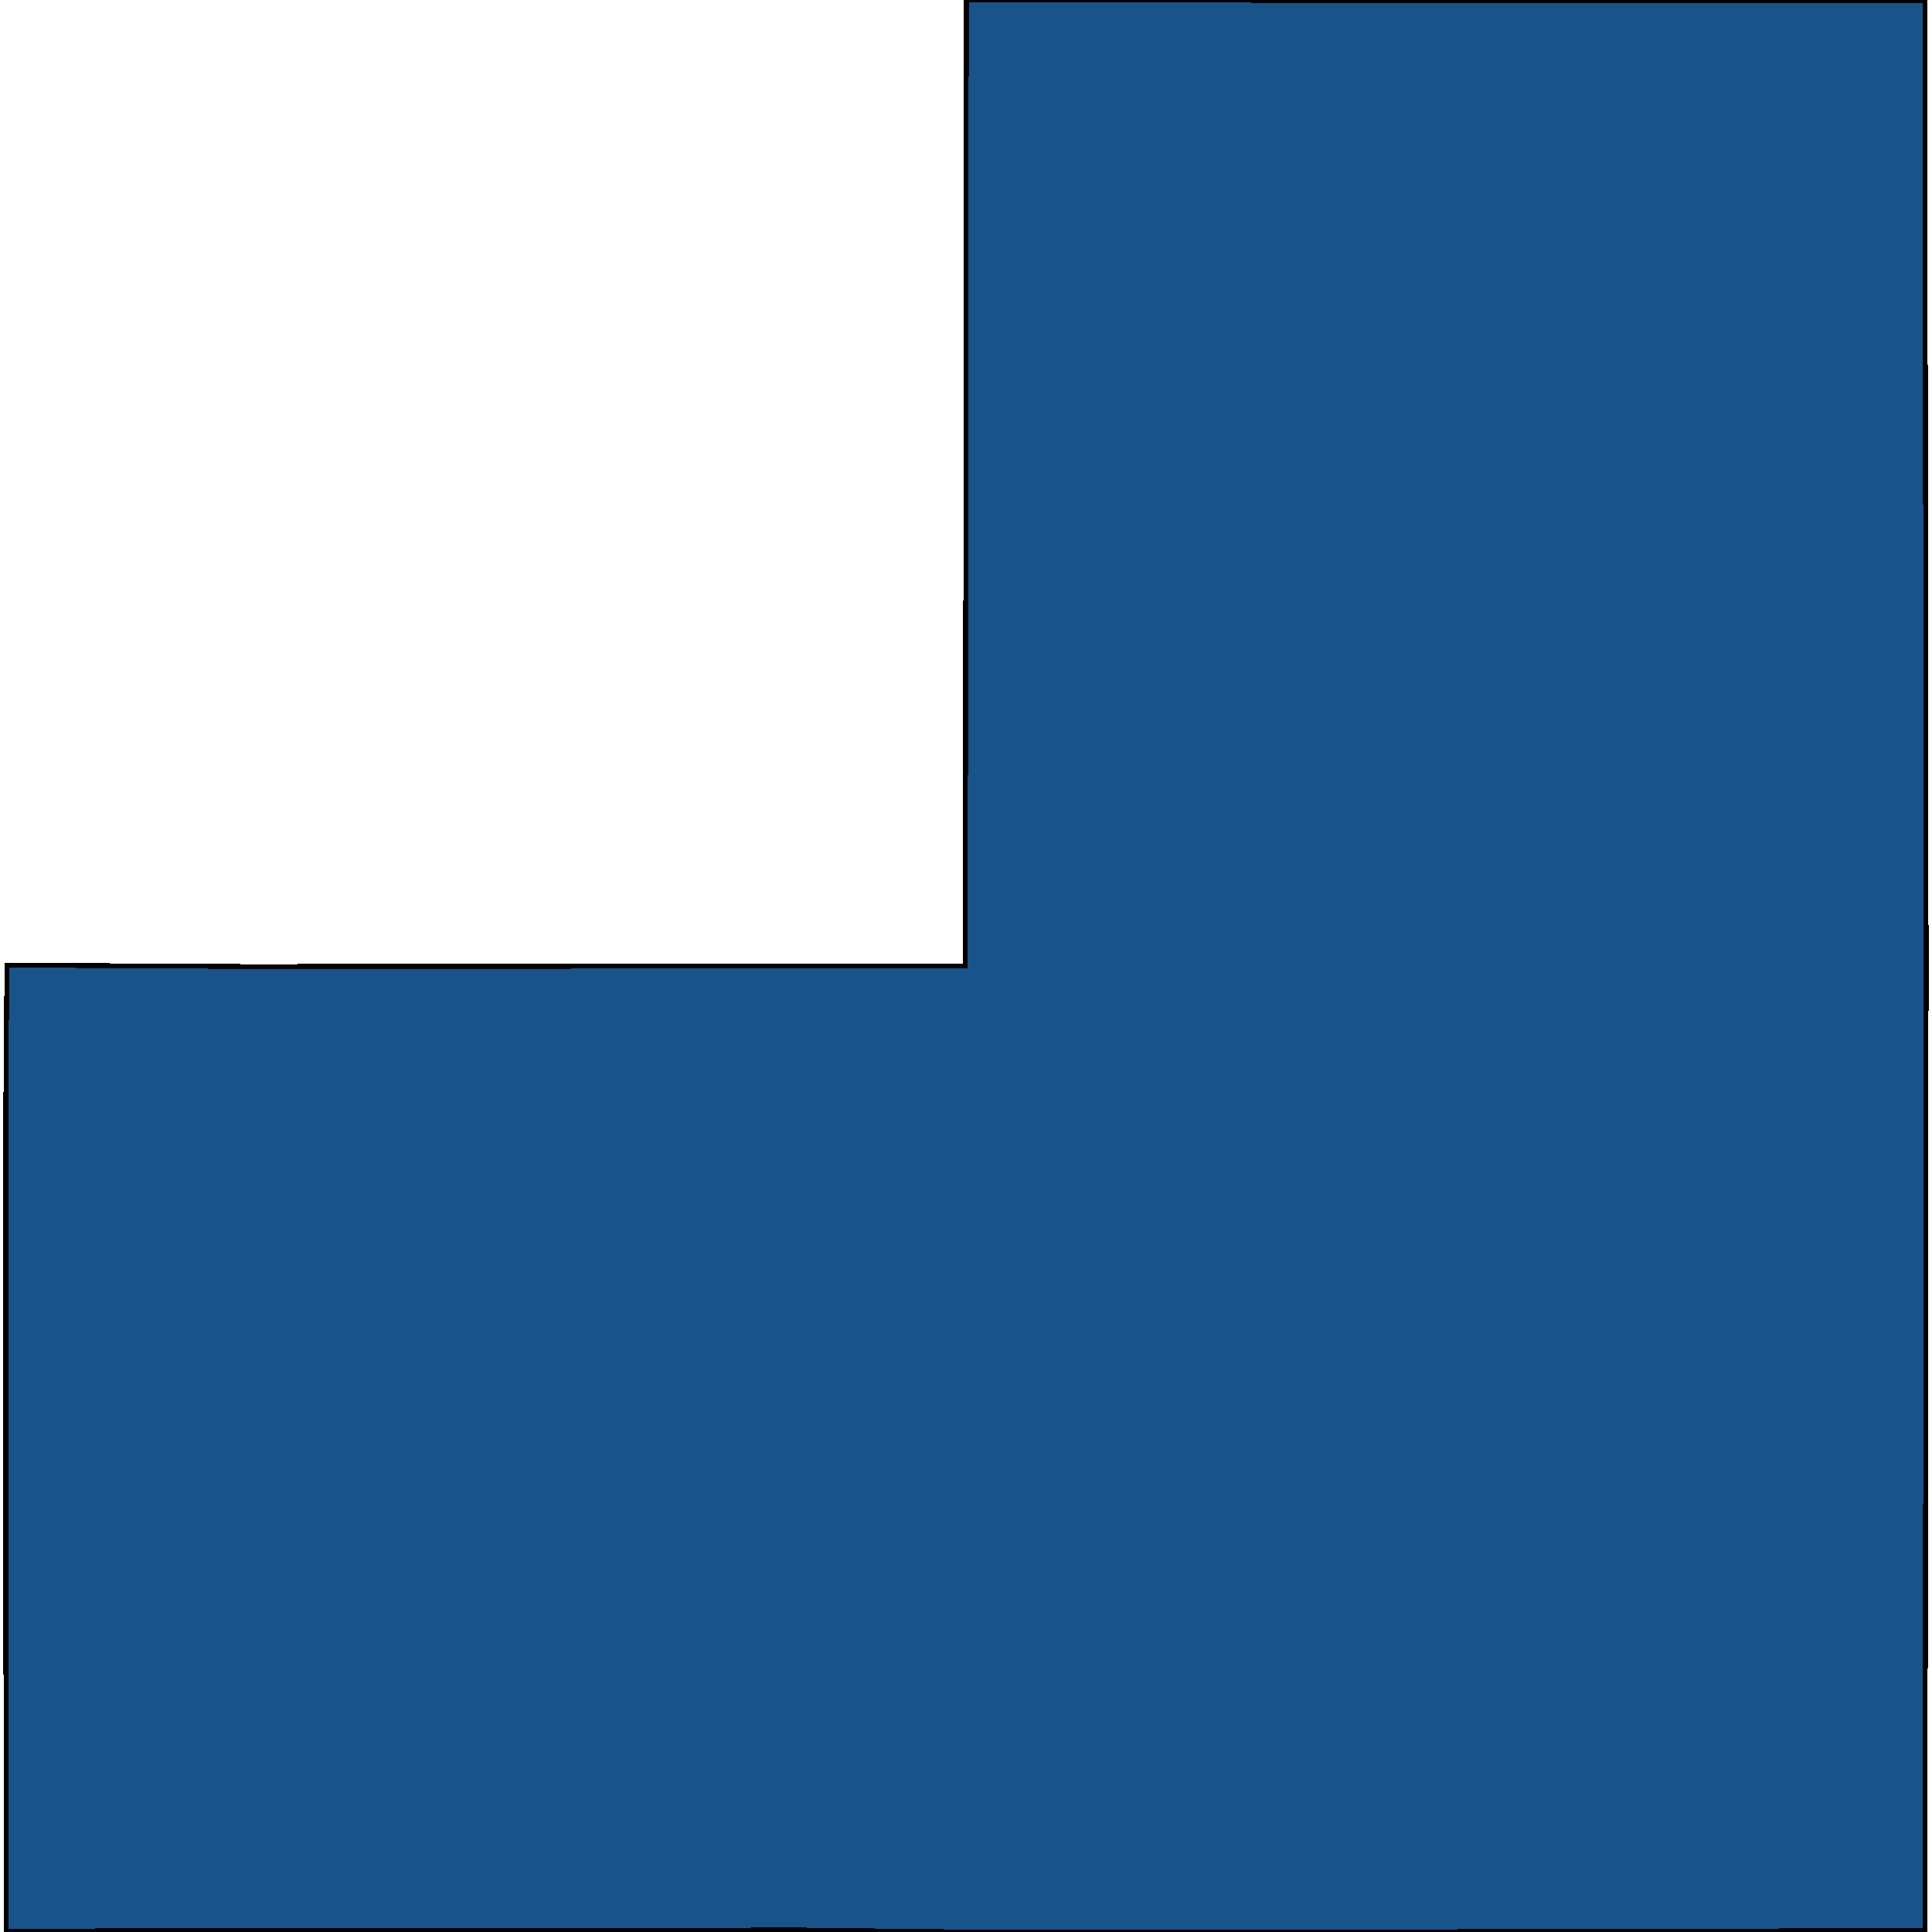 <svg xmlns="http://www.w3.org/2000/svg" width="400" height="400"><path style="stroke: black; fill: #18548a; shape-rendering: crispEdges; stroke-width: 1px;" d="M276.524,400L199.64,399.989L165.917,399.607L1.226,399.801L1.208,227.669L1.432,199.814L51.032,200.107L199.857,200.002L200.078,0L299.299,0.1L321.621,0.183L398.517,0.205L398.792,199.72L398.557,399.707Z"></path></svg>